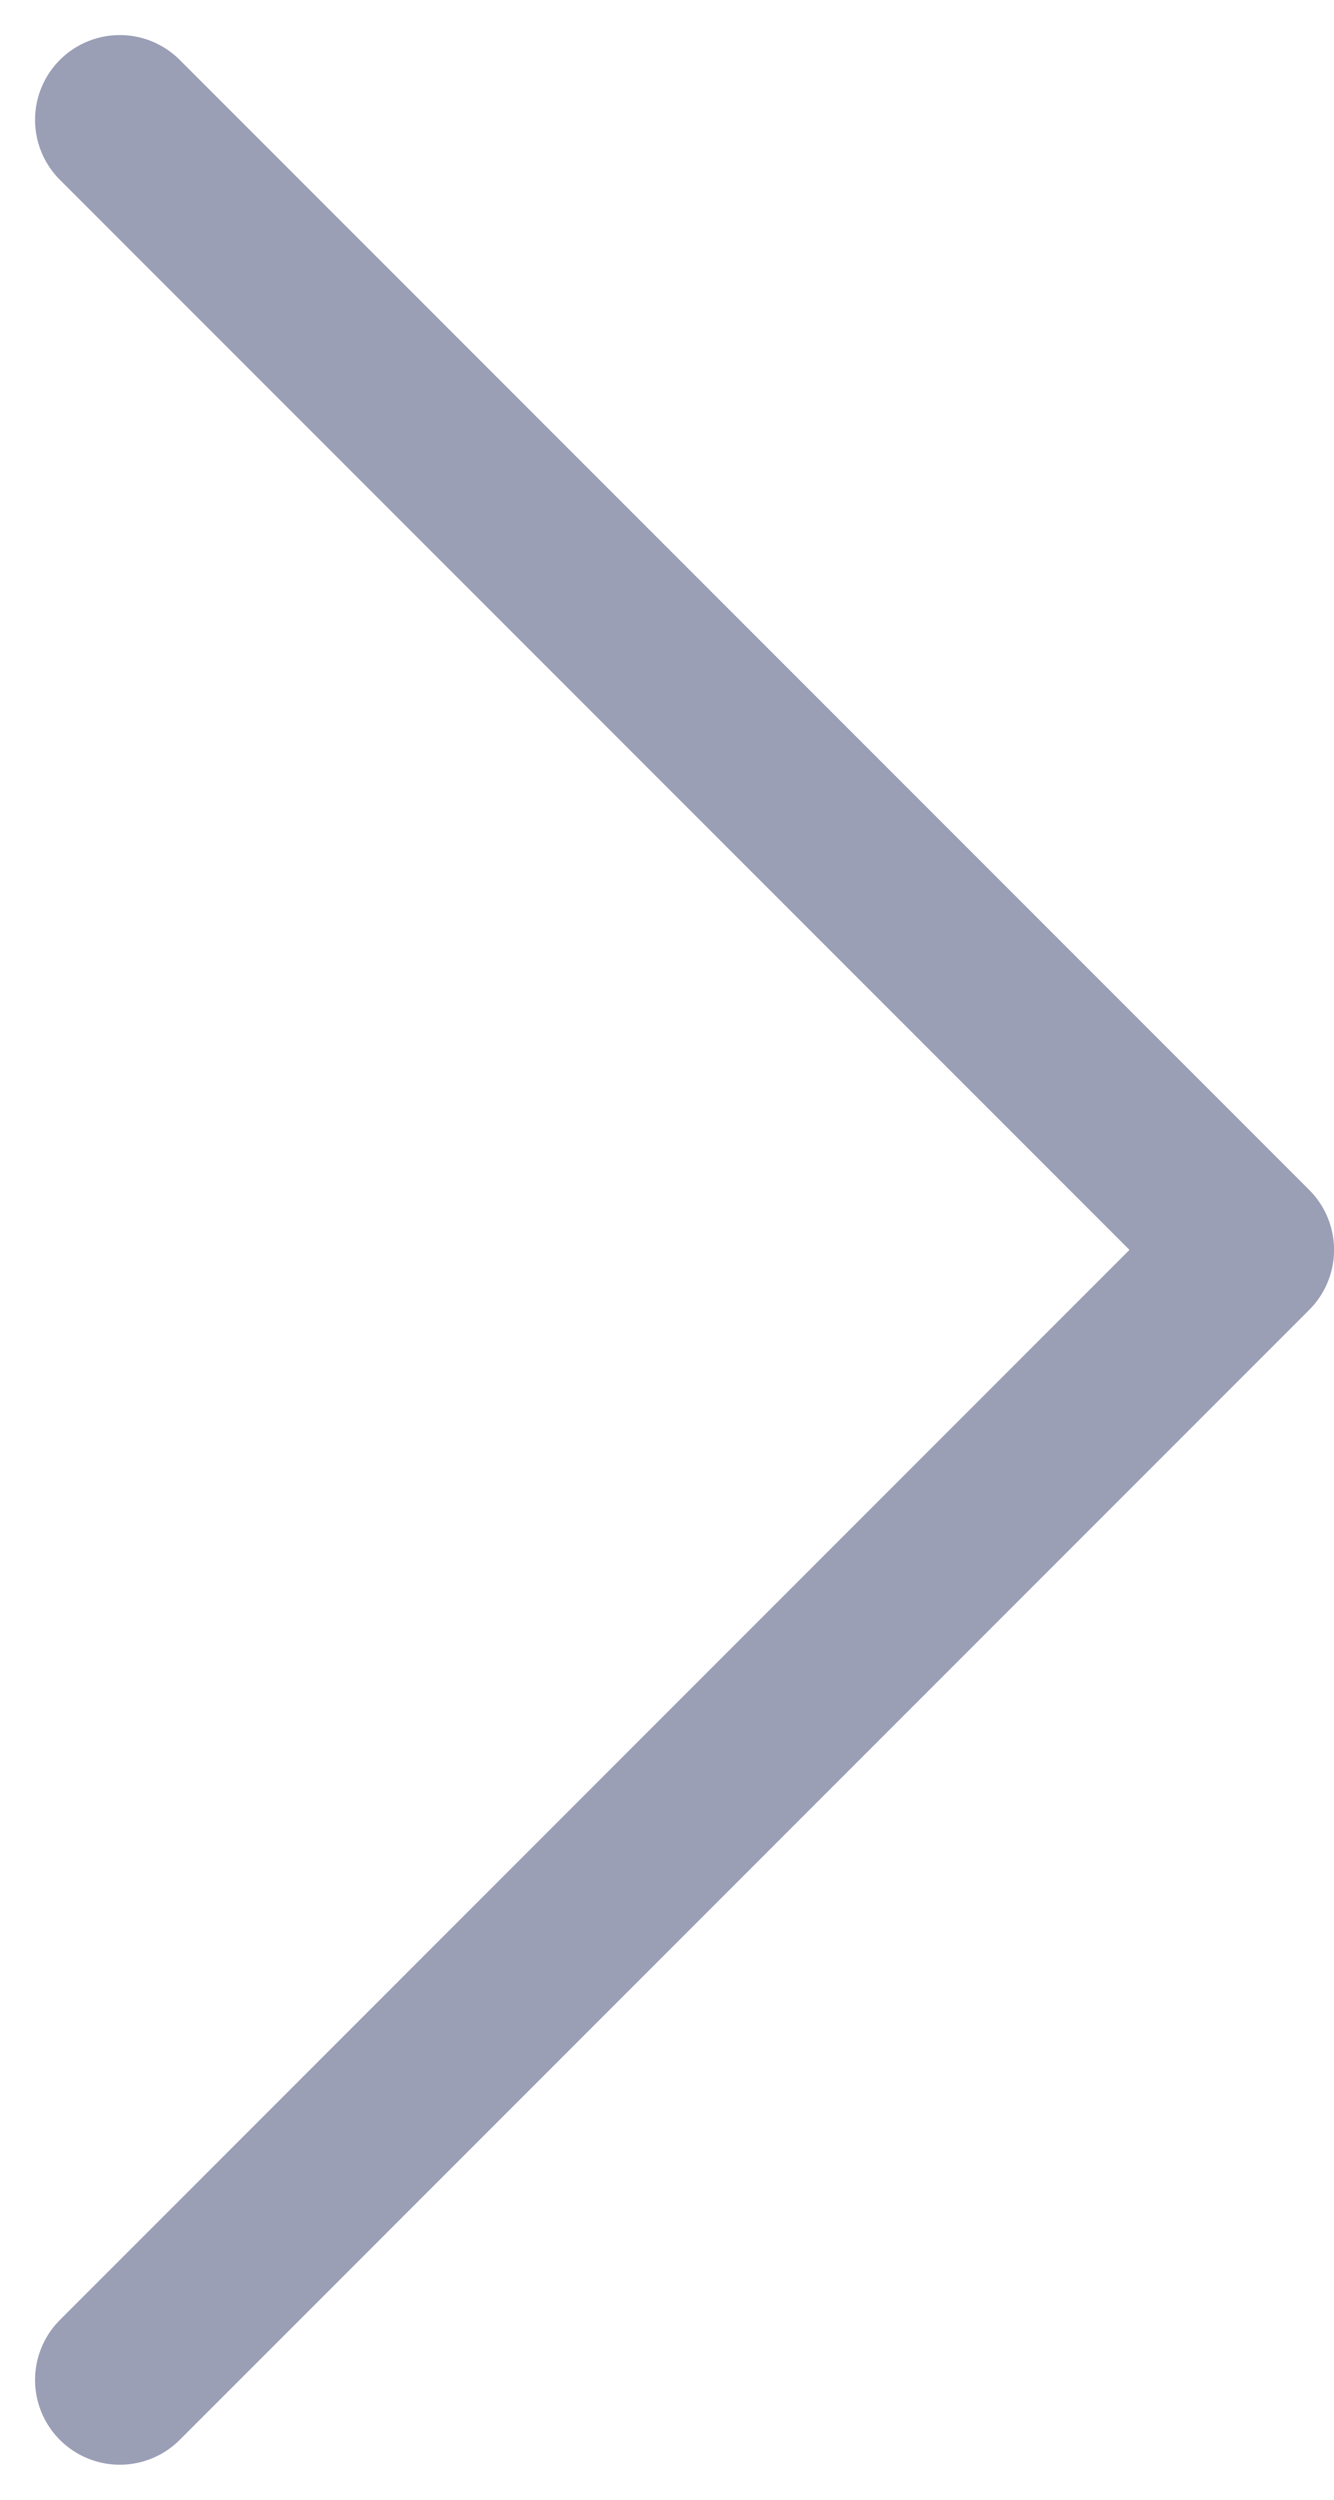 <svg xmlns="http://www.w3.org/2000/svg" width="10.334" height="19.356" viewBox="0 0 10.334 19.356">
  <path id="right-angle" d="M1.375,1.25,10.125,10l-8.75,8.75" transform="translate(-0.447 -0.322)" fill="none" stroke="#9a9fb6" stroke-linecap="round" stroke-linejoin="round" stroke-width="1.313"/>
</svg>
